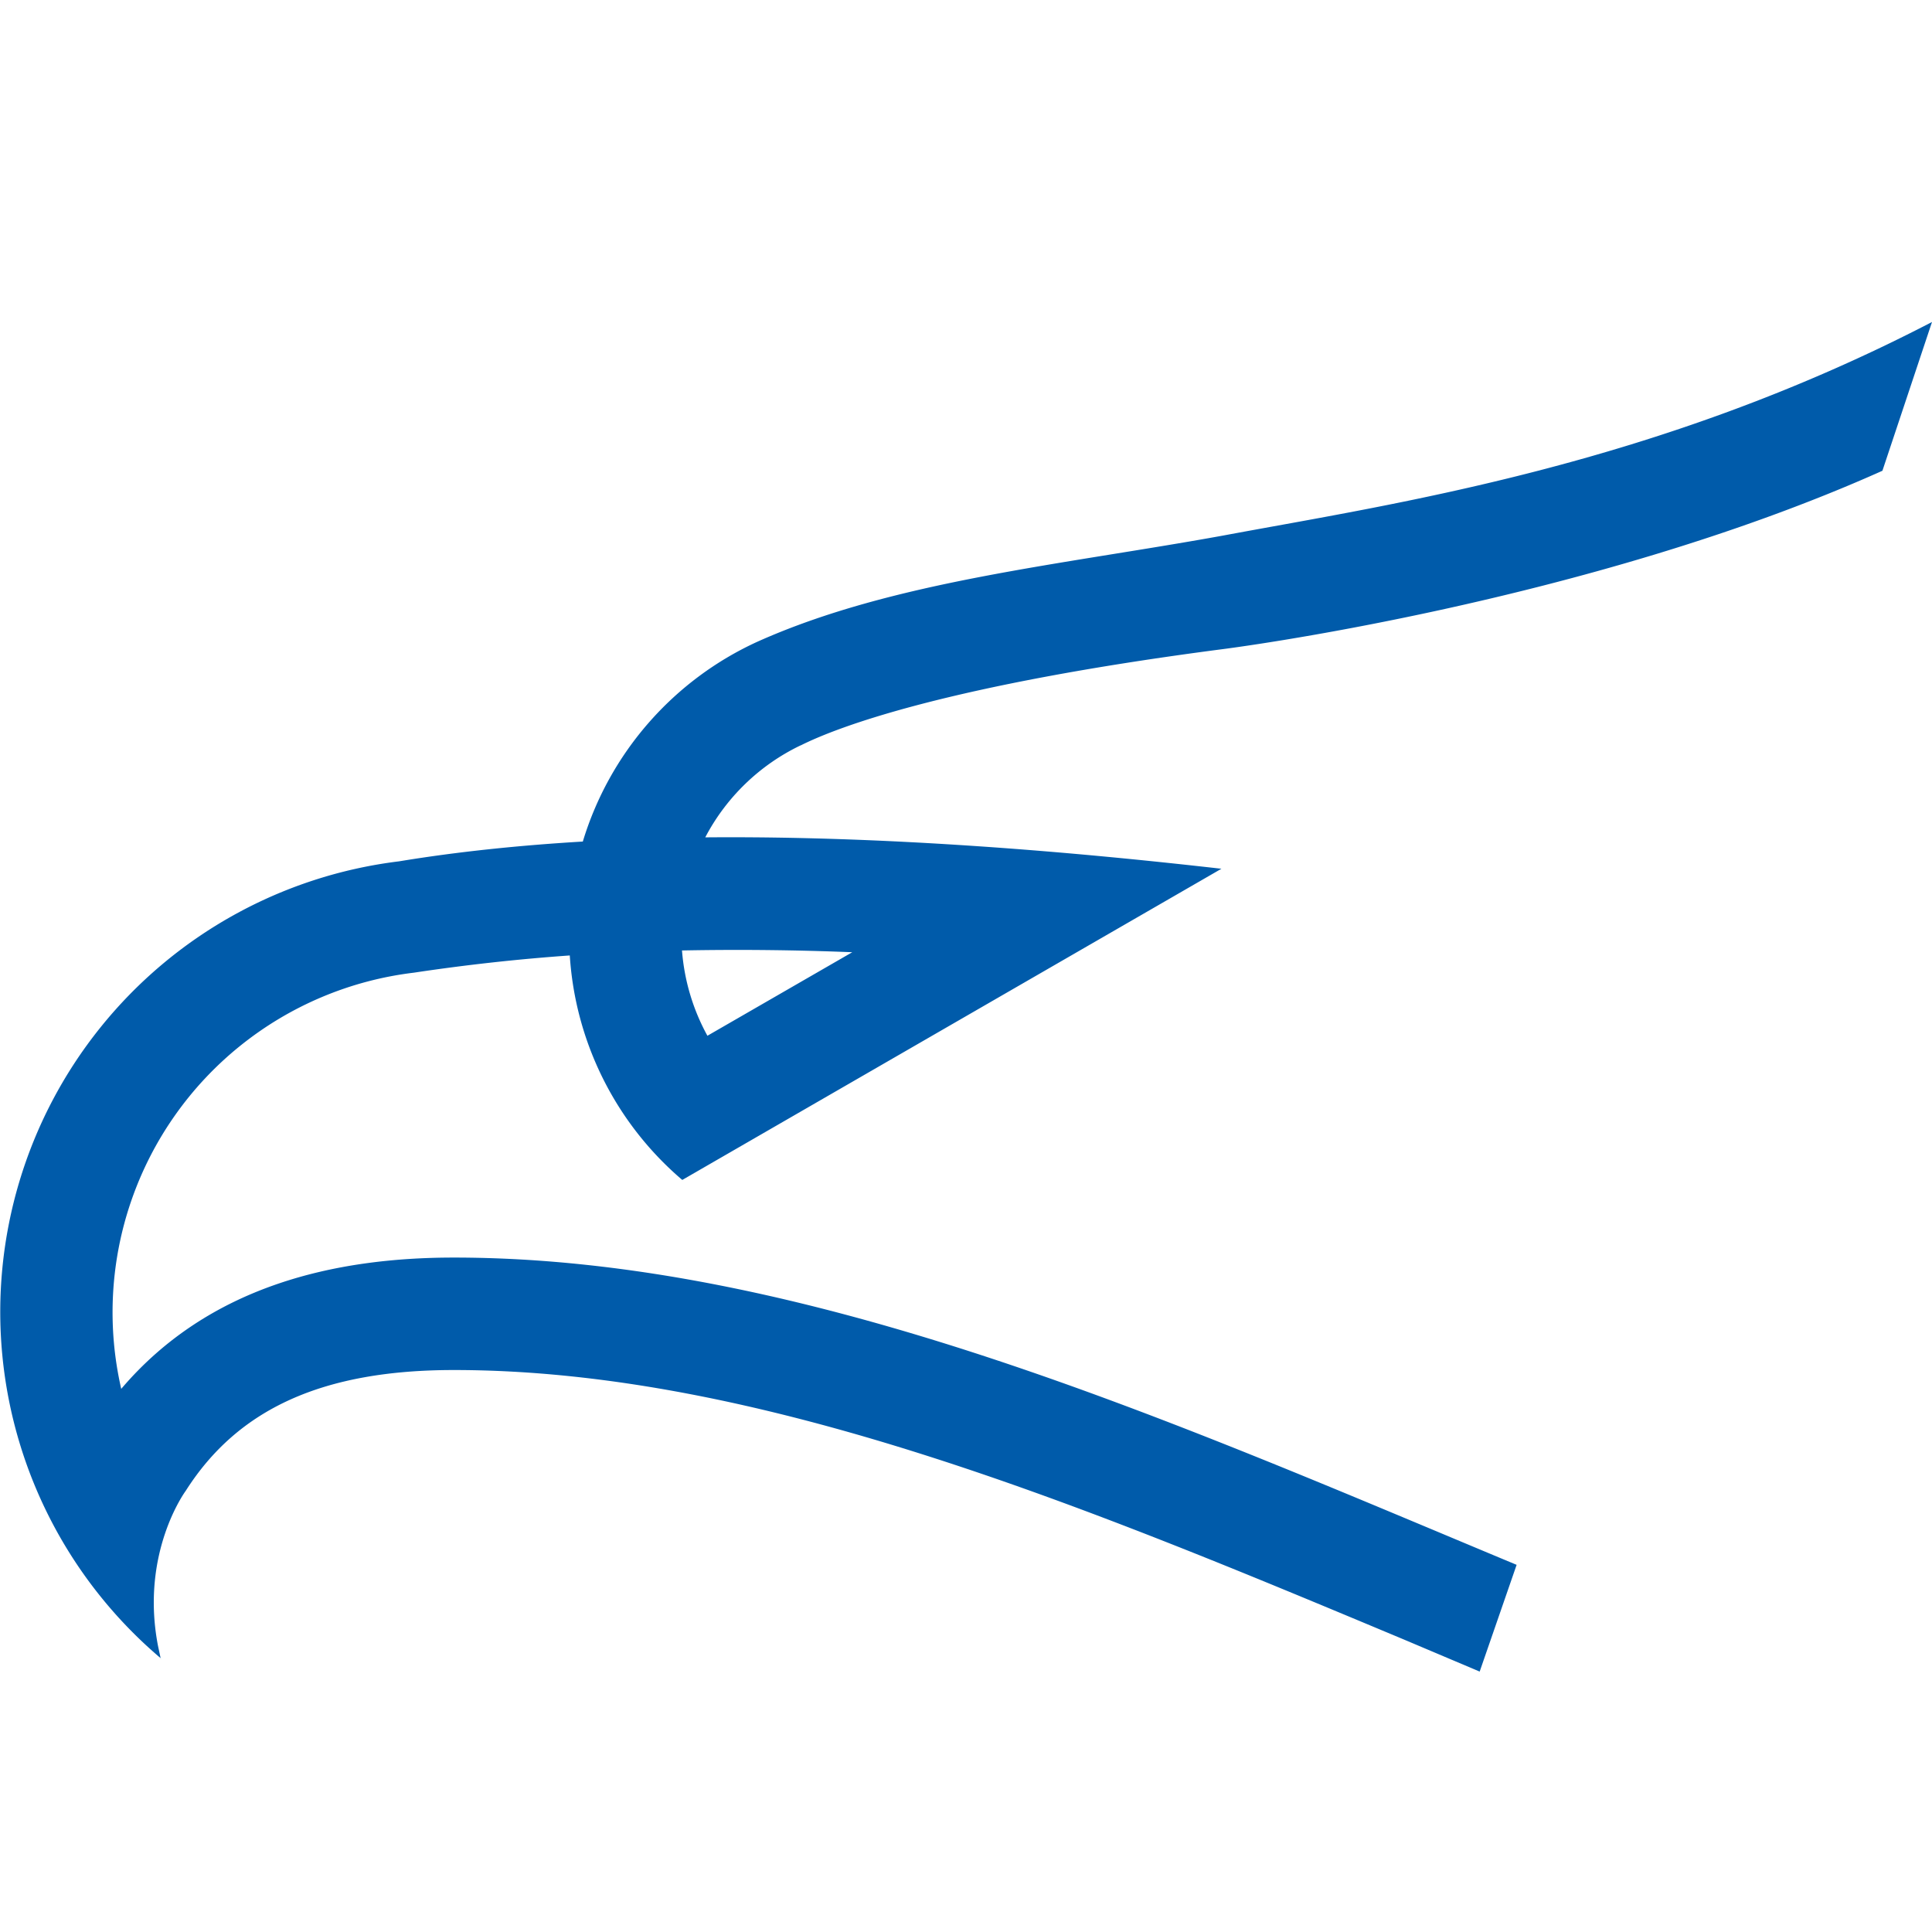 <svg xmlns="http://www.w3.org/2000/svg" width="24" height="24" fill="none" viewBox="0 0 24 24"><path fill="#005BAA" d="M9.948 9.259c.464-.232 1.836-.752 5.24-1.195 0 0 4.514-.567 8.196-2.216L24 4c-3.448 1.79-6.659 2.252-8.812 2.654-2.011.365-4.099.564-5.78 1.318a4.006 4.006 0 0 0-2.168 2.482c-.788.047-1.557.126-2.284.246a5.639 5.639 0 0 0-2.962 9.897l.007.02s-.002-.01-.005-.015l-.034-.16c-.222-1.158.345-1.922.345-1.922.65-1.023 1.707-1.501 3.331-1.501 3.803 0 7.869 1.703 11.8 3.347l.943.399.459-1.326c-4.251-1.772-8.822-3.817-13.202-3.817-1.47 0-3.038.345-4.132 1.631a4.25 4.25 0 0 1 3.635-5.17 24.728 24.728 0 0 1 1.937-.214 4 4 0 0 0 1.392 2.784h.002l.003.005 6.698-3.866c-1.841-.21-4.145-.41-6.412-.39.26-.497.677-.9 1.185-1.143h.002zm-1.16 3.608a2.614 2.614 0 0 1-.316-1.06 35.337 35.337 0 0 1 2.115.022l-1.8 1.038z"/></svg>